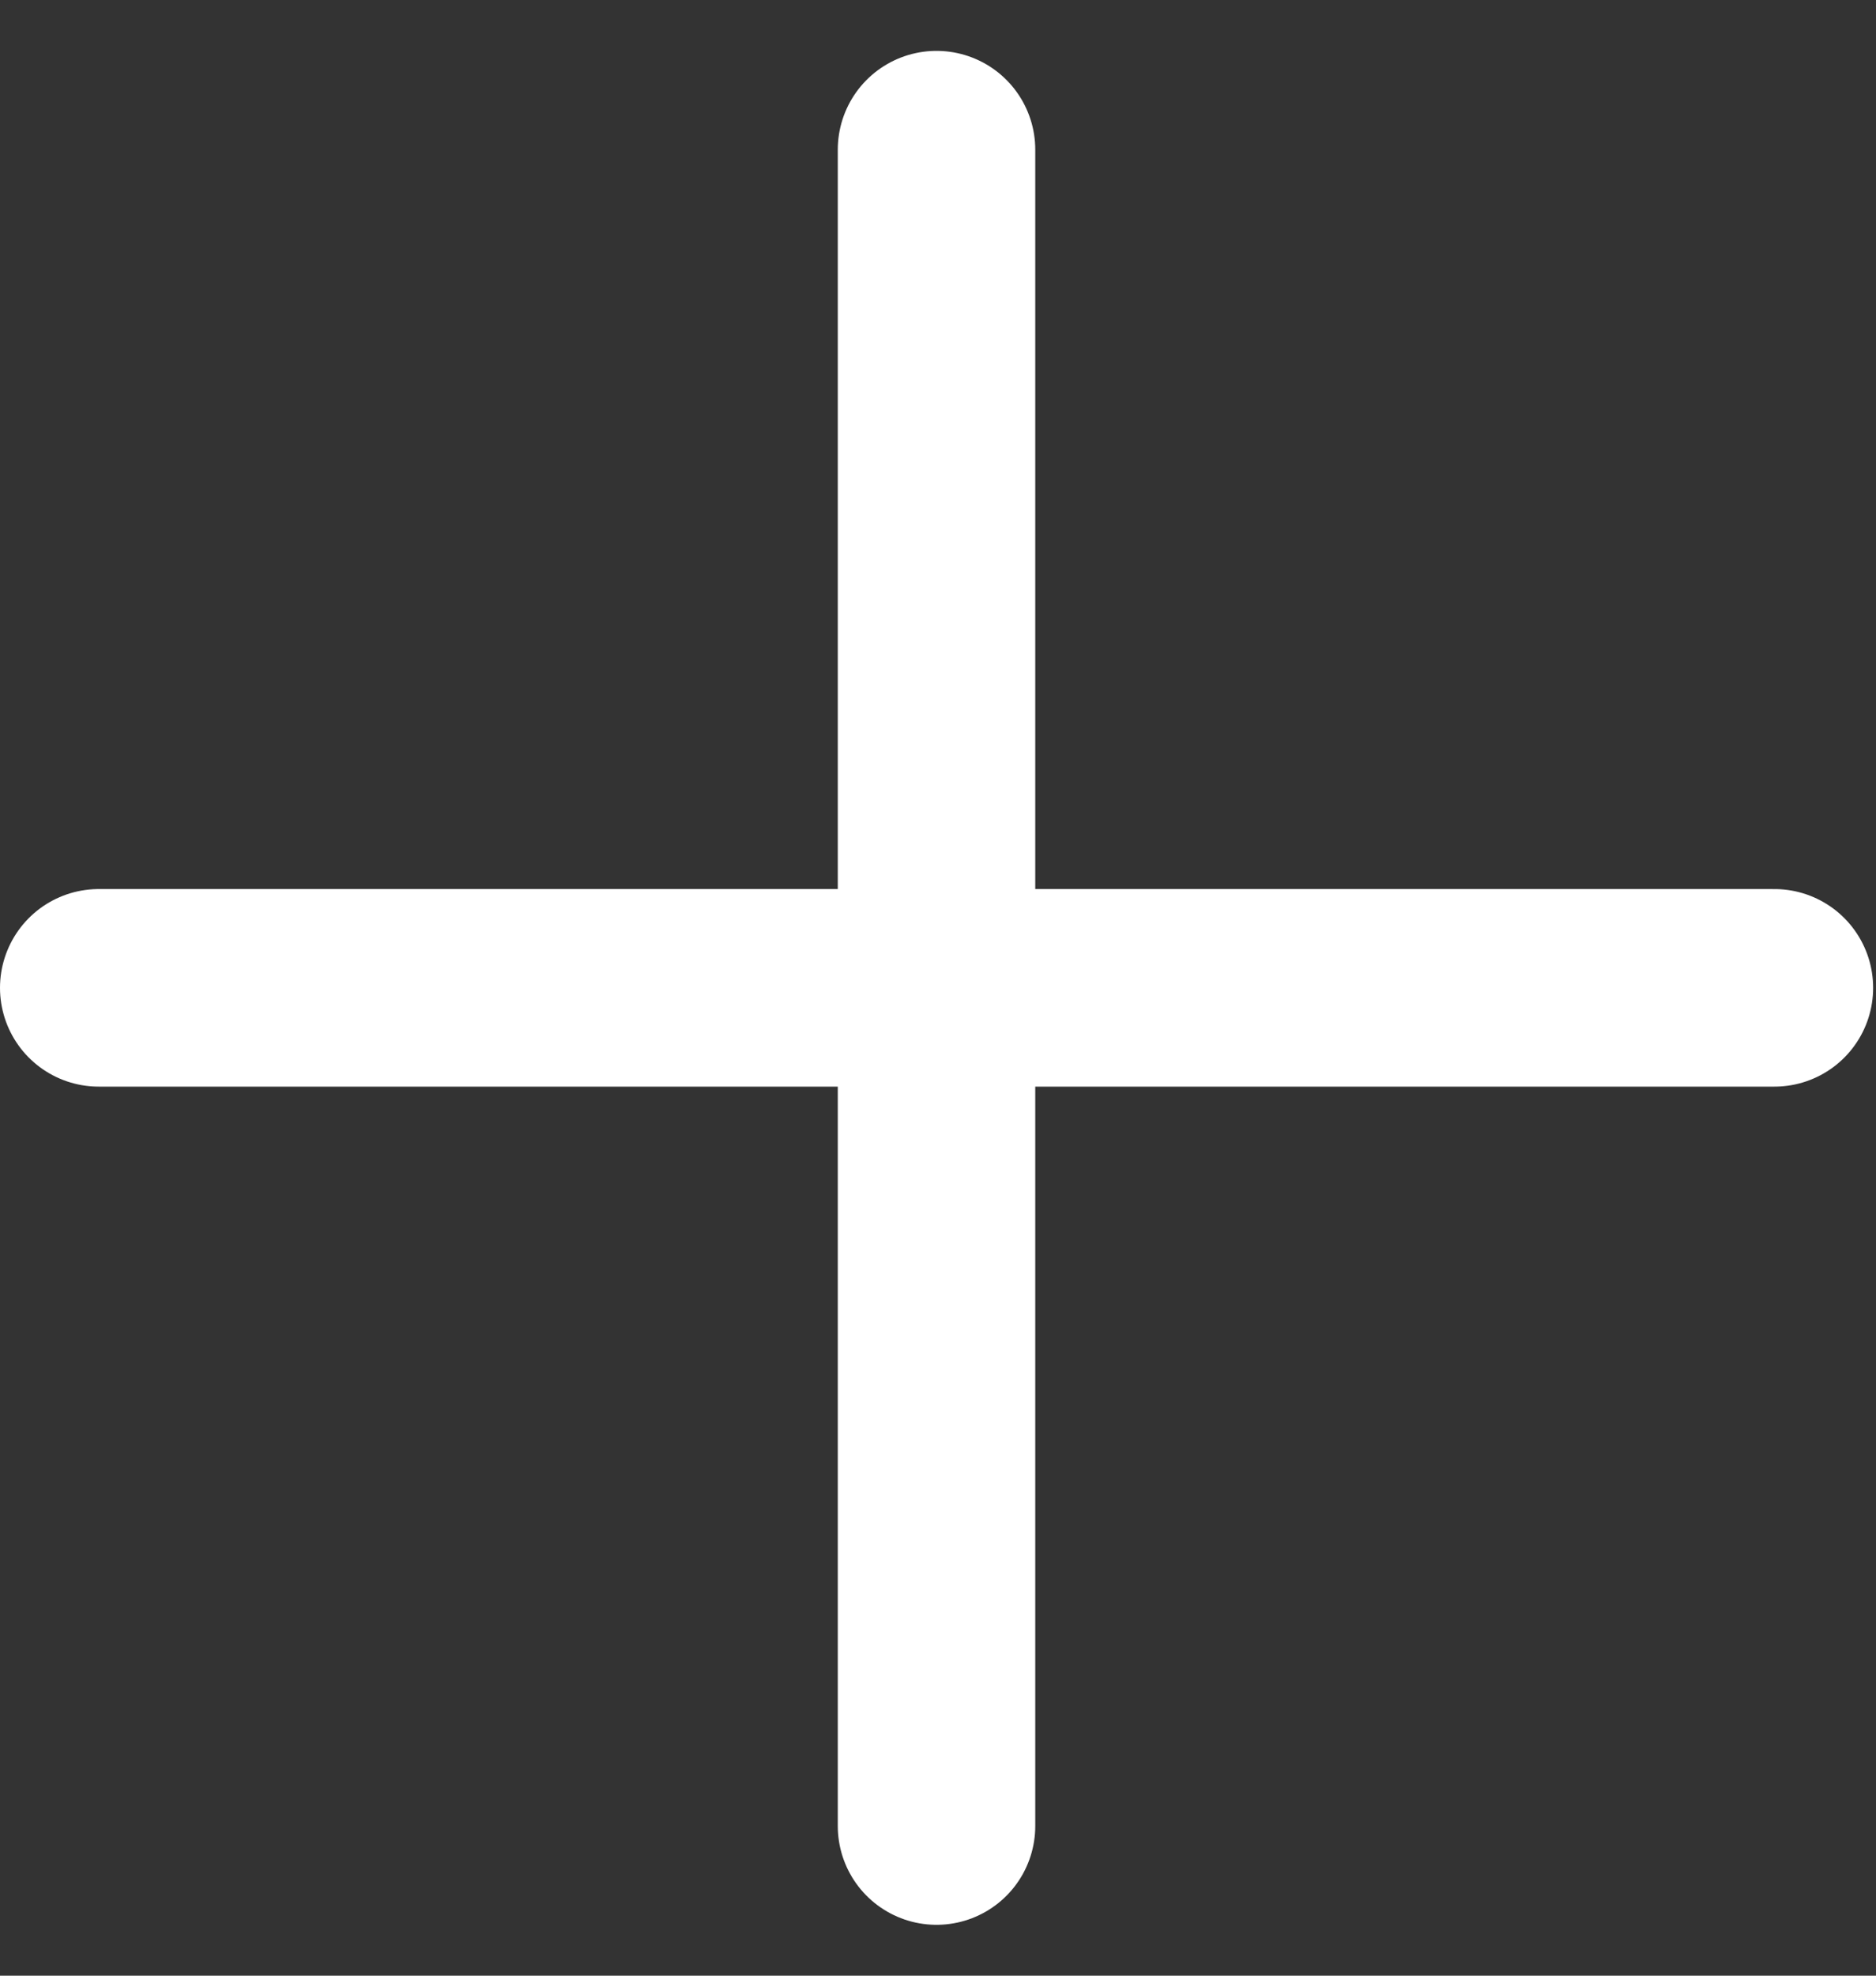 <svg width="19" height="20" viewBox="0 0 19 20" fill="none" xmlns="http://www.w3.org/2000/svg">
<rect x="0" y="0" width="19" height="20" fill="#333333" stroke="none"/>
<path d="M9.485 1.515L9.485 18.485" stroke="white" stroke-width="2" stroke-linecap="round" stroke-linejoin="round"/>
<path d="M17.971 10L1 10" stroke="white" stroke-width="2" stroke-linecap="round" stroke-linejoin="round"/>
</svg>
